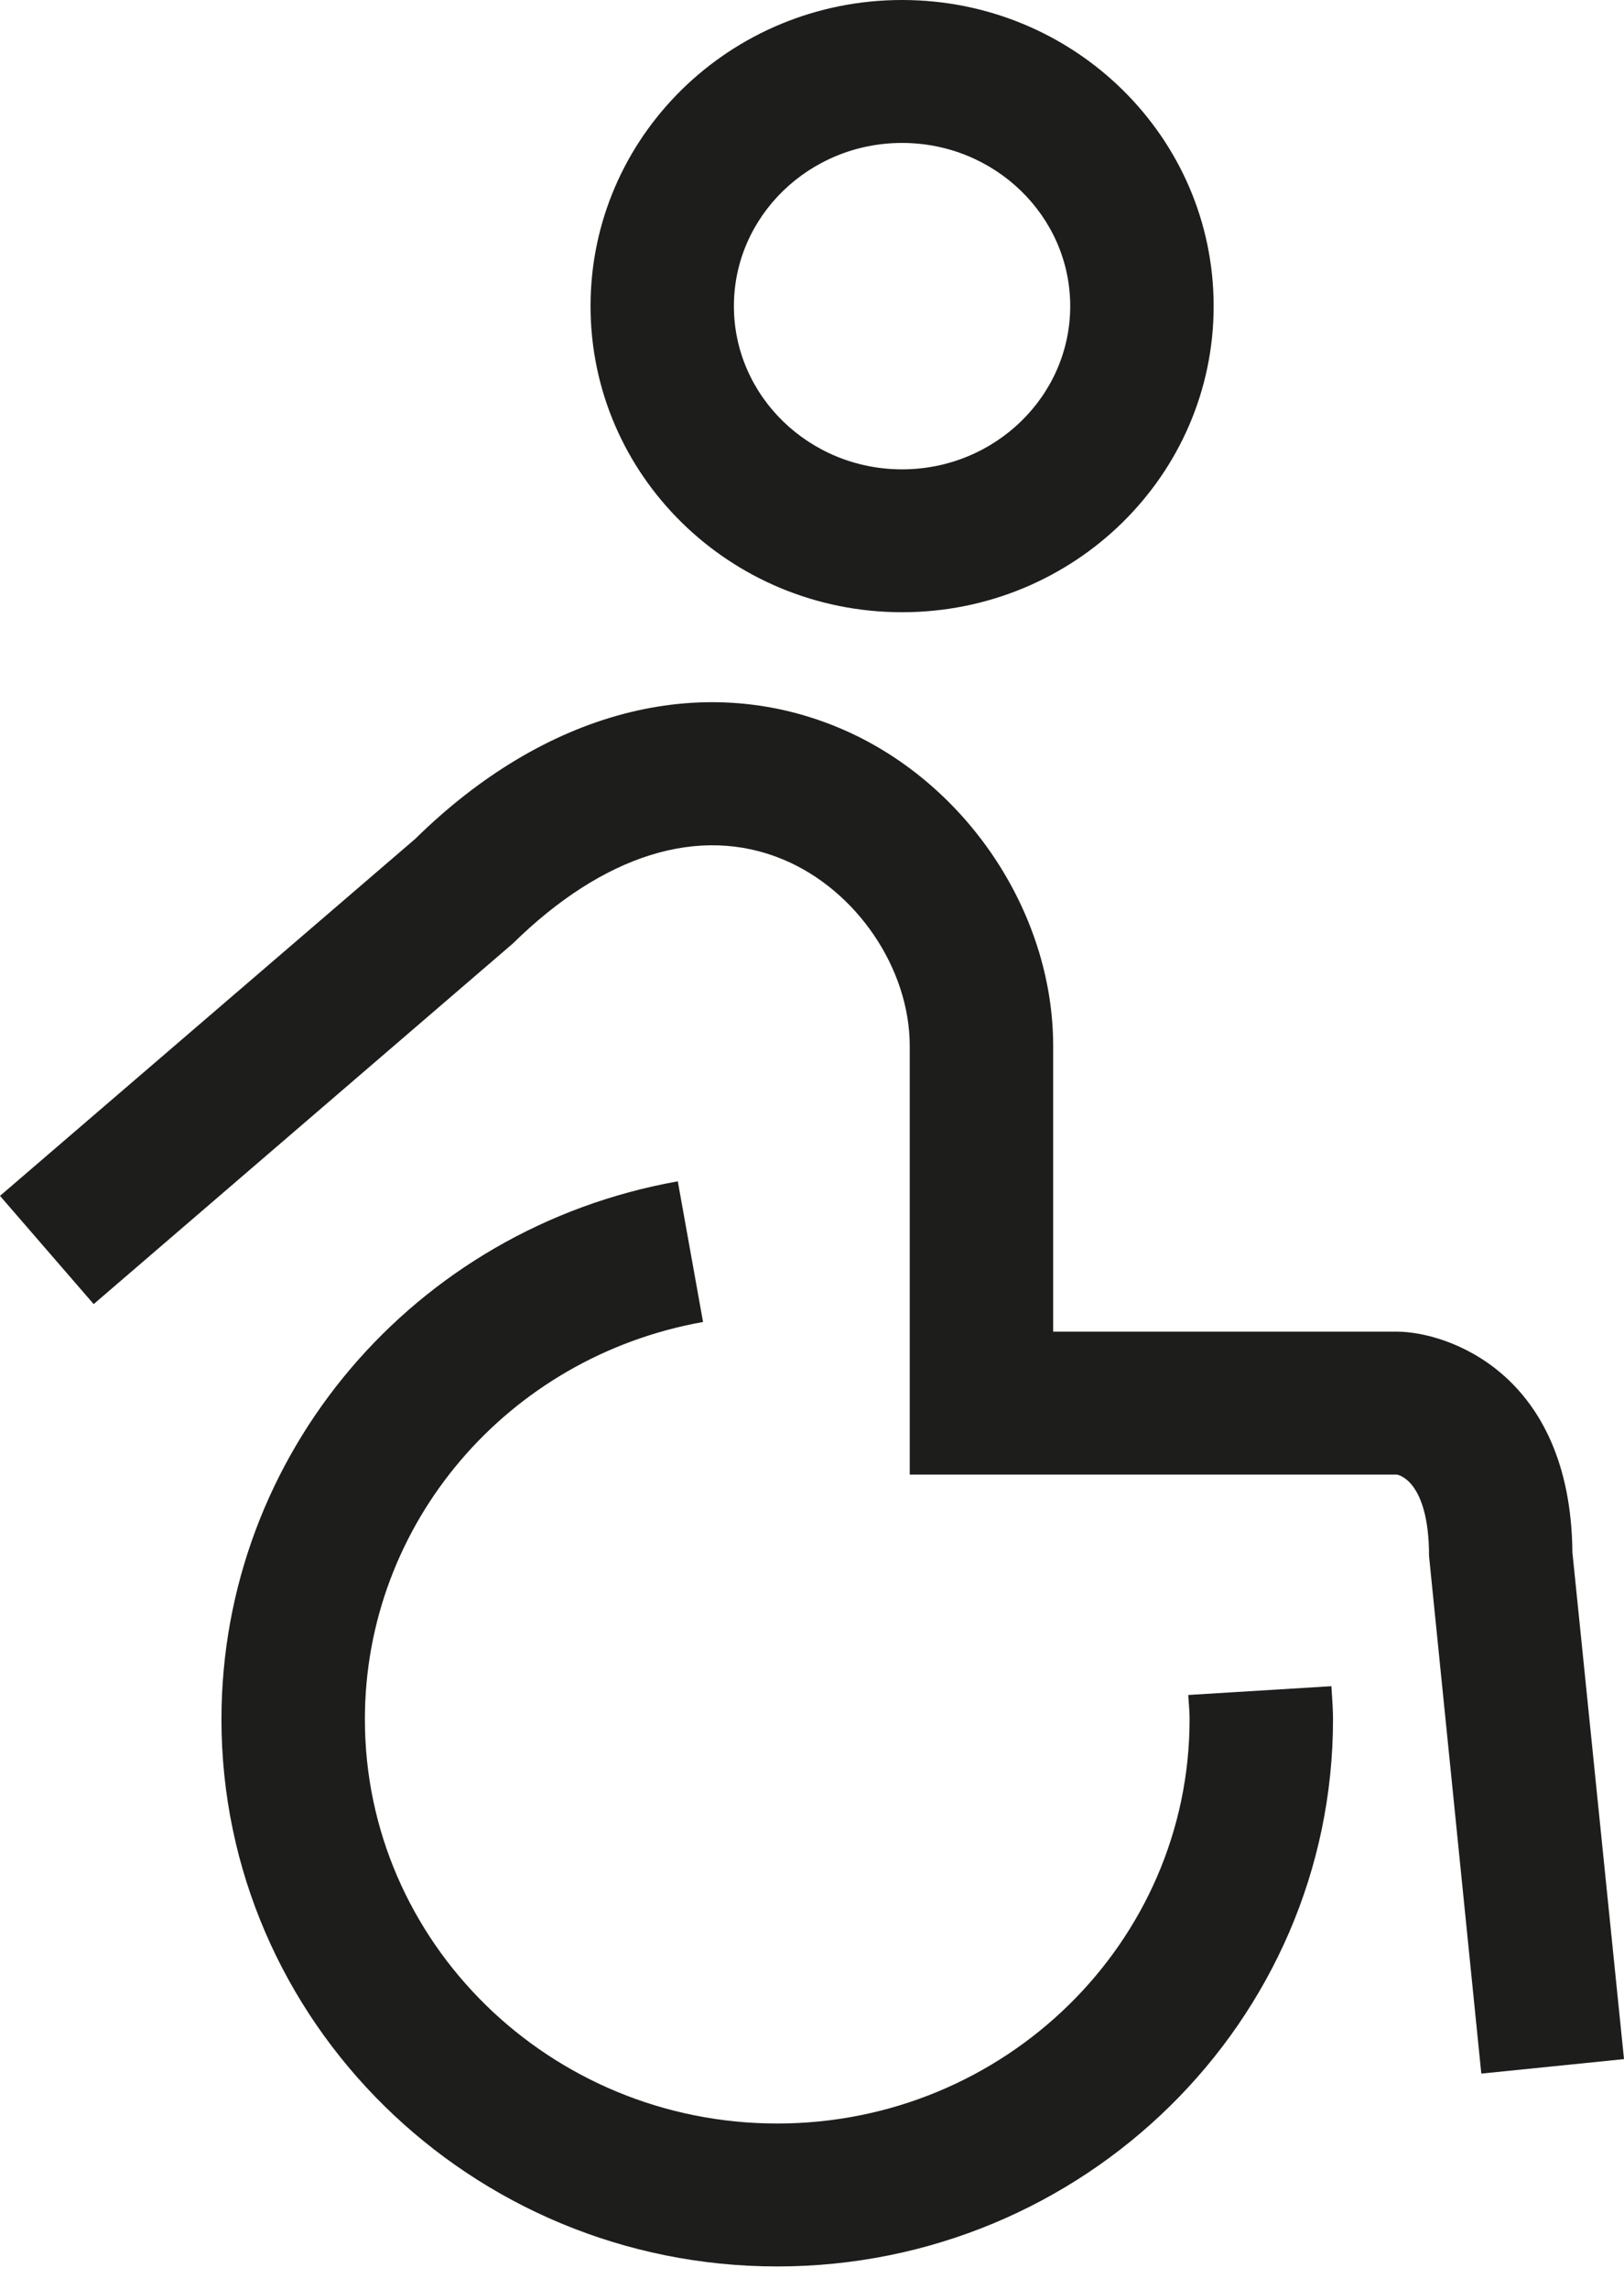<?xml version="1.0" encoding="UTF-8"?>
<svg width="22px" height="31px" viewBox="0 0 22 31" version="1.1" xmlns="http://www.w3.org/2000/svg" xmlns:xlink="http://www.w3.org/1999/xlink">
    <!-- Generator: Sketch 46.2 (44496) - http://www.bohemiancoding.com/sketch -->
    <title>Group</title>
    <desc>Created with Sketch.</desc>
    <defs></defs>
    <g id="Desktop" stroke="none" stroke-width="1" fill="none" fill-rule="evenodd">
        <g id="Kontakt" transform="translate(-91, -945)" fill="#1D1D1B">
            <g id="Group" transform="translate(91, 945)">
                <g id="Group-3" transform="translate(0, 9)">
                    <path d="M20.067,19.085 L19.359,12.077 C19.359,11.036 18.927,10.972 18.923,10.972 L12.324,10.972 L12.324,5.167 C12.324,4.117 11.603,3.055 10.609,2.641 C9.475,2.168 8.174,2.574 6.944,3.782 L1.269,8.663 L-0,7.197 L5.627,2.36 C7.378,0.638 9.485,0.075 11.359,0.855 C13.071,1.569 14.267,3.341 14.267,5.167 L14.267,9.036 L18.923,9.036 C19.58,9.036 21.278,9.575 21.301,12.025 L22,18.889 L20.067,19.085 Z" id="Fill-1"></path>
                </g>
                <path d="M10.529,30.697 C6.377,30.697 3,27.373 3,23.287 C3,19.703 5.6,16.639 9.182,16 L9.524,17.905 C6.869,18.379 4.943,20.642 4.943,23.287 C4.943,26.306 7.448,28.761 10.529,28.761 C13.61,28.761 16.115,26.306 16.115,23.287 C16.115,23.21 16.11,23.134 16.104,23.058 C16.104,23.056 16.097,22.96 16.097,22.957 L18.036,22.838 C18.05,23.045 18.058,23.165 18.058,23.287 C18.058,27.373 14.681,30.697 10.529,30.697" id="Fill-4"></path>
                <path d="M12.22,0 C9.889,0 8,1.856 8,4.146 C8,6.436 9.889,8.292 12.22,8.292 C14.551,8.292 16.441,6.436 16.441,4.146 C16.441,1.856 14.551,0 12.22,0 M12.22,1.936 C13.476,1.936 14.498,2.927 14.498,4.146 C14.498,5.365 13.476,6.357 12.22,6.357 C10.964,6.357 9.942,5.365 9.942,4.146 C9.942,2.927 10.964,1.936 12.22,1.936" id="Fill-6"></path>
            </g>
        </g>
    </g>
</svg>
